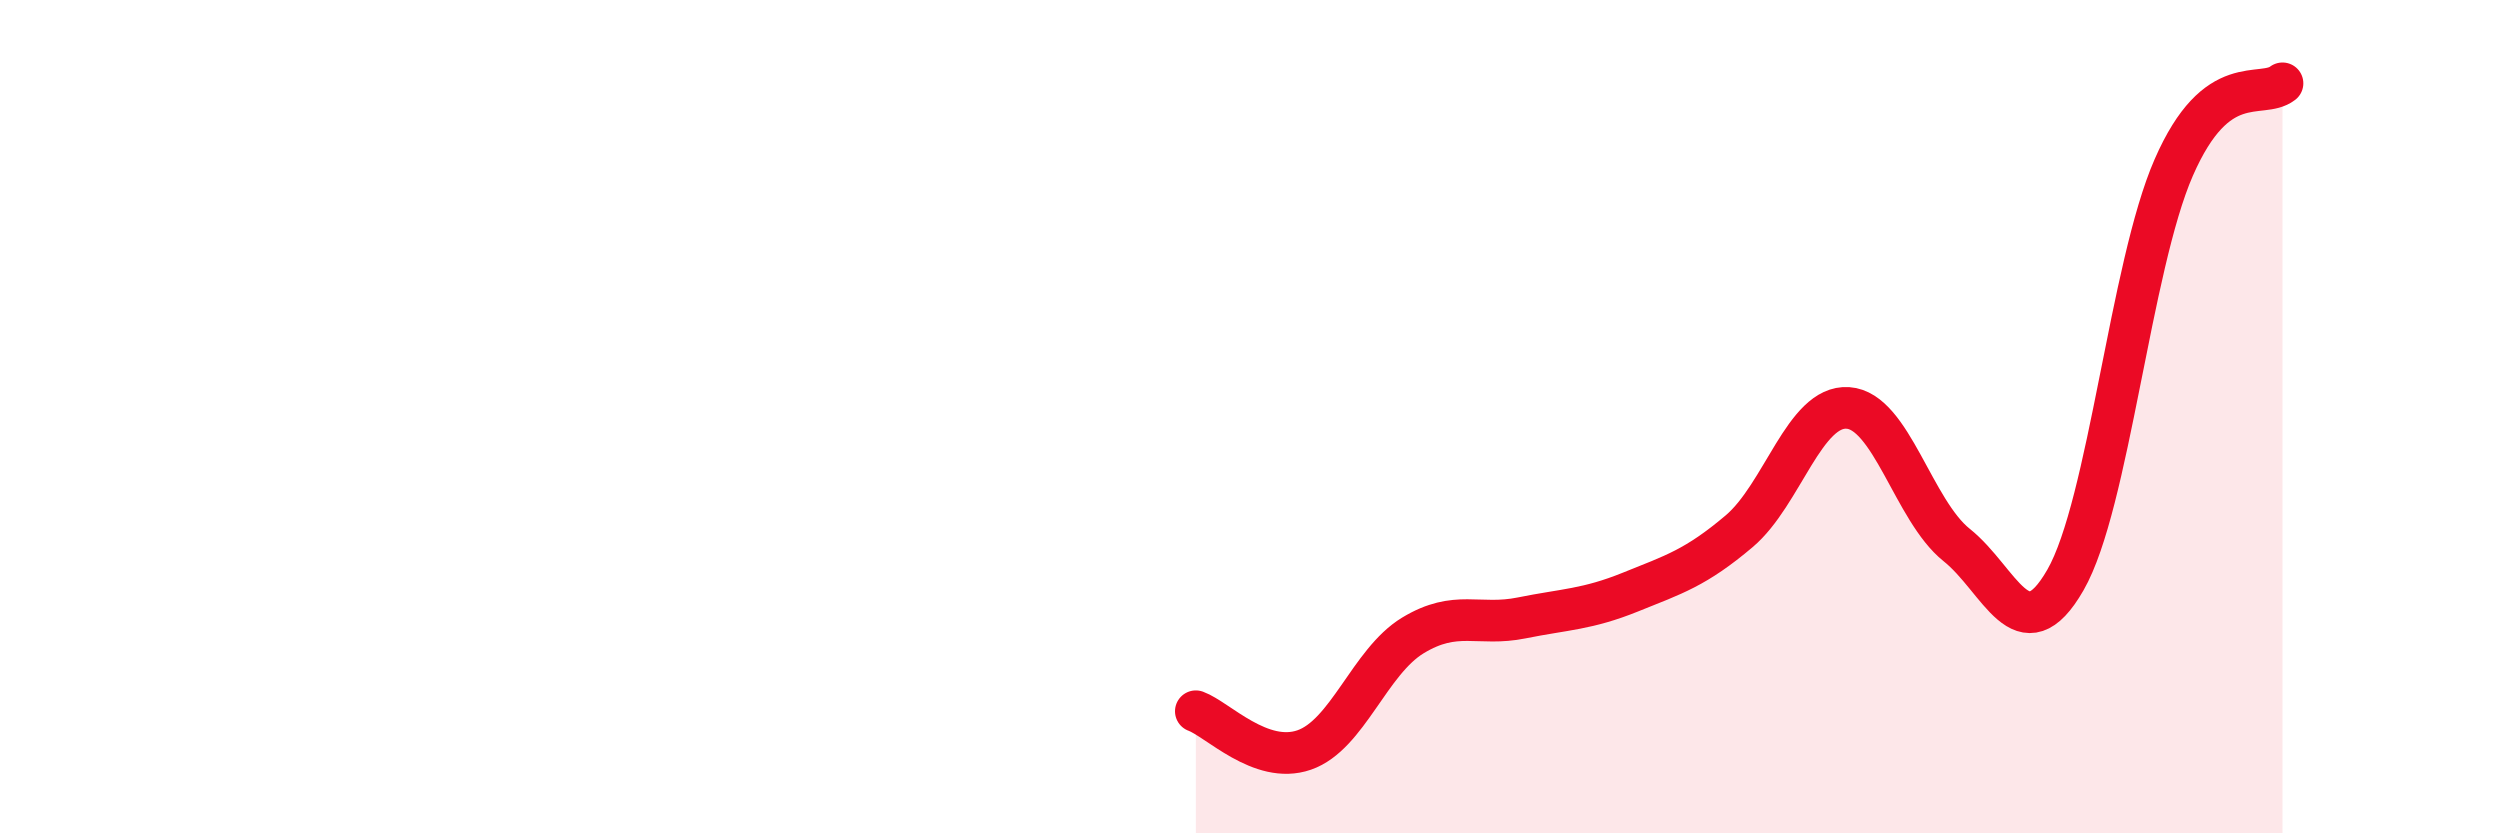 
    <svg width="60" height="20" viewBox="0 0 60 20" xmlns="http://www.w3.org/2000/svg">
      <path
        d="M 28.7,17.07 C 29.22,17.26 30.26,18.36 31.3,18 C 32.34,17.64 32.87,15.88 33.91,15.25 C 34.95,14.62 35.48,15.04 36.52,14.83 C 37.56,14.62 38.09,14.63 39.13,14.21 C 40.17,13.79 40.7,13.63 41.74,12.75 C 42.78,11.87 43.31,9.72 44.35,9.79 C 45.39,9.86 45.92,12.25 46.96,13.08 C 48,13.91 48.53,15.73 49.57,13.92 C 50.61,12.11 51.13,6.4 52.17,4.02 C 53.21,1.64 54.26,2.4 54.78,2L54.78 20L28.7 20Z"
        fill="#EB0A25"
        opacity="0.1"
        stroke-linecap="round"
        stroke-linejoin="round"
      />
      <path
        d="M 28.7,17.07 C 29.22,17.26 30.26,18.36 31.3,18 C 32.34,17.64 32.87,15.88 33.91,15.25 C 34.95,14.62 35.48,15.04 36.52,14.83 C 37.56,14.62 38.09,14.63 39.13,14.21 C 40.17,13.79 40.7,13.63 41.74,12.75 C 42.78,11.87 43.31,9.72 44.35,9.79 C 45.39,9.86 45.92,12.25 46.96,13.08 C 48,13.91 48.53,15.73 49.57,13.92 C 50.61,12.11 51.13,6.4 52.17,4.02 C 53.21,1.64 54.26,2.4 54.78,2"
        stroke="#EB0A25"
        stroke-width="1"
        fill="none"
        stroke-linecap="round"
        stroke-linejoin="round"
      />
    </svg>
  